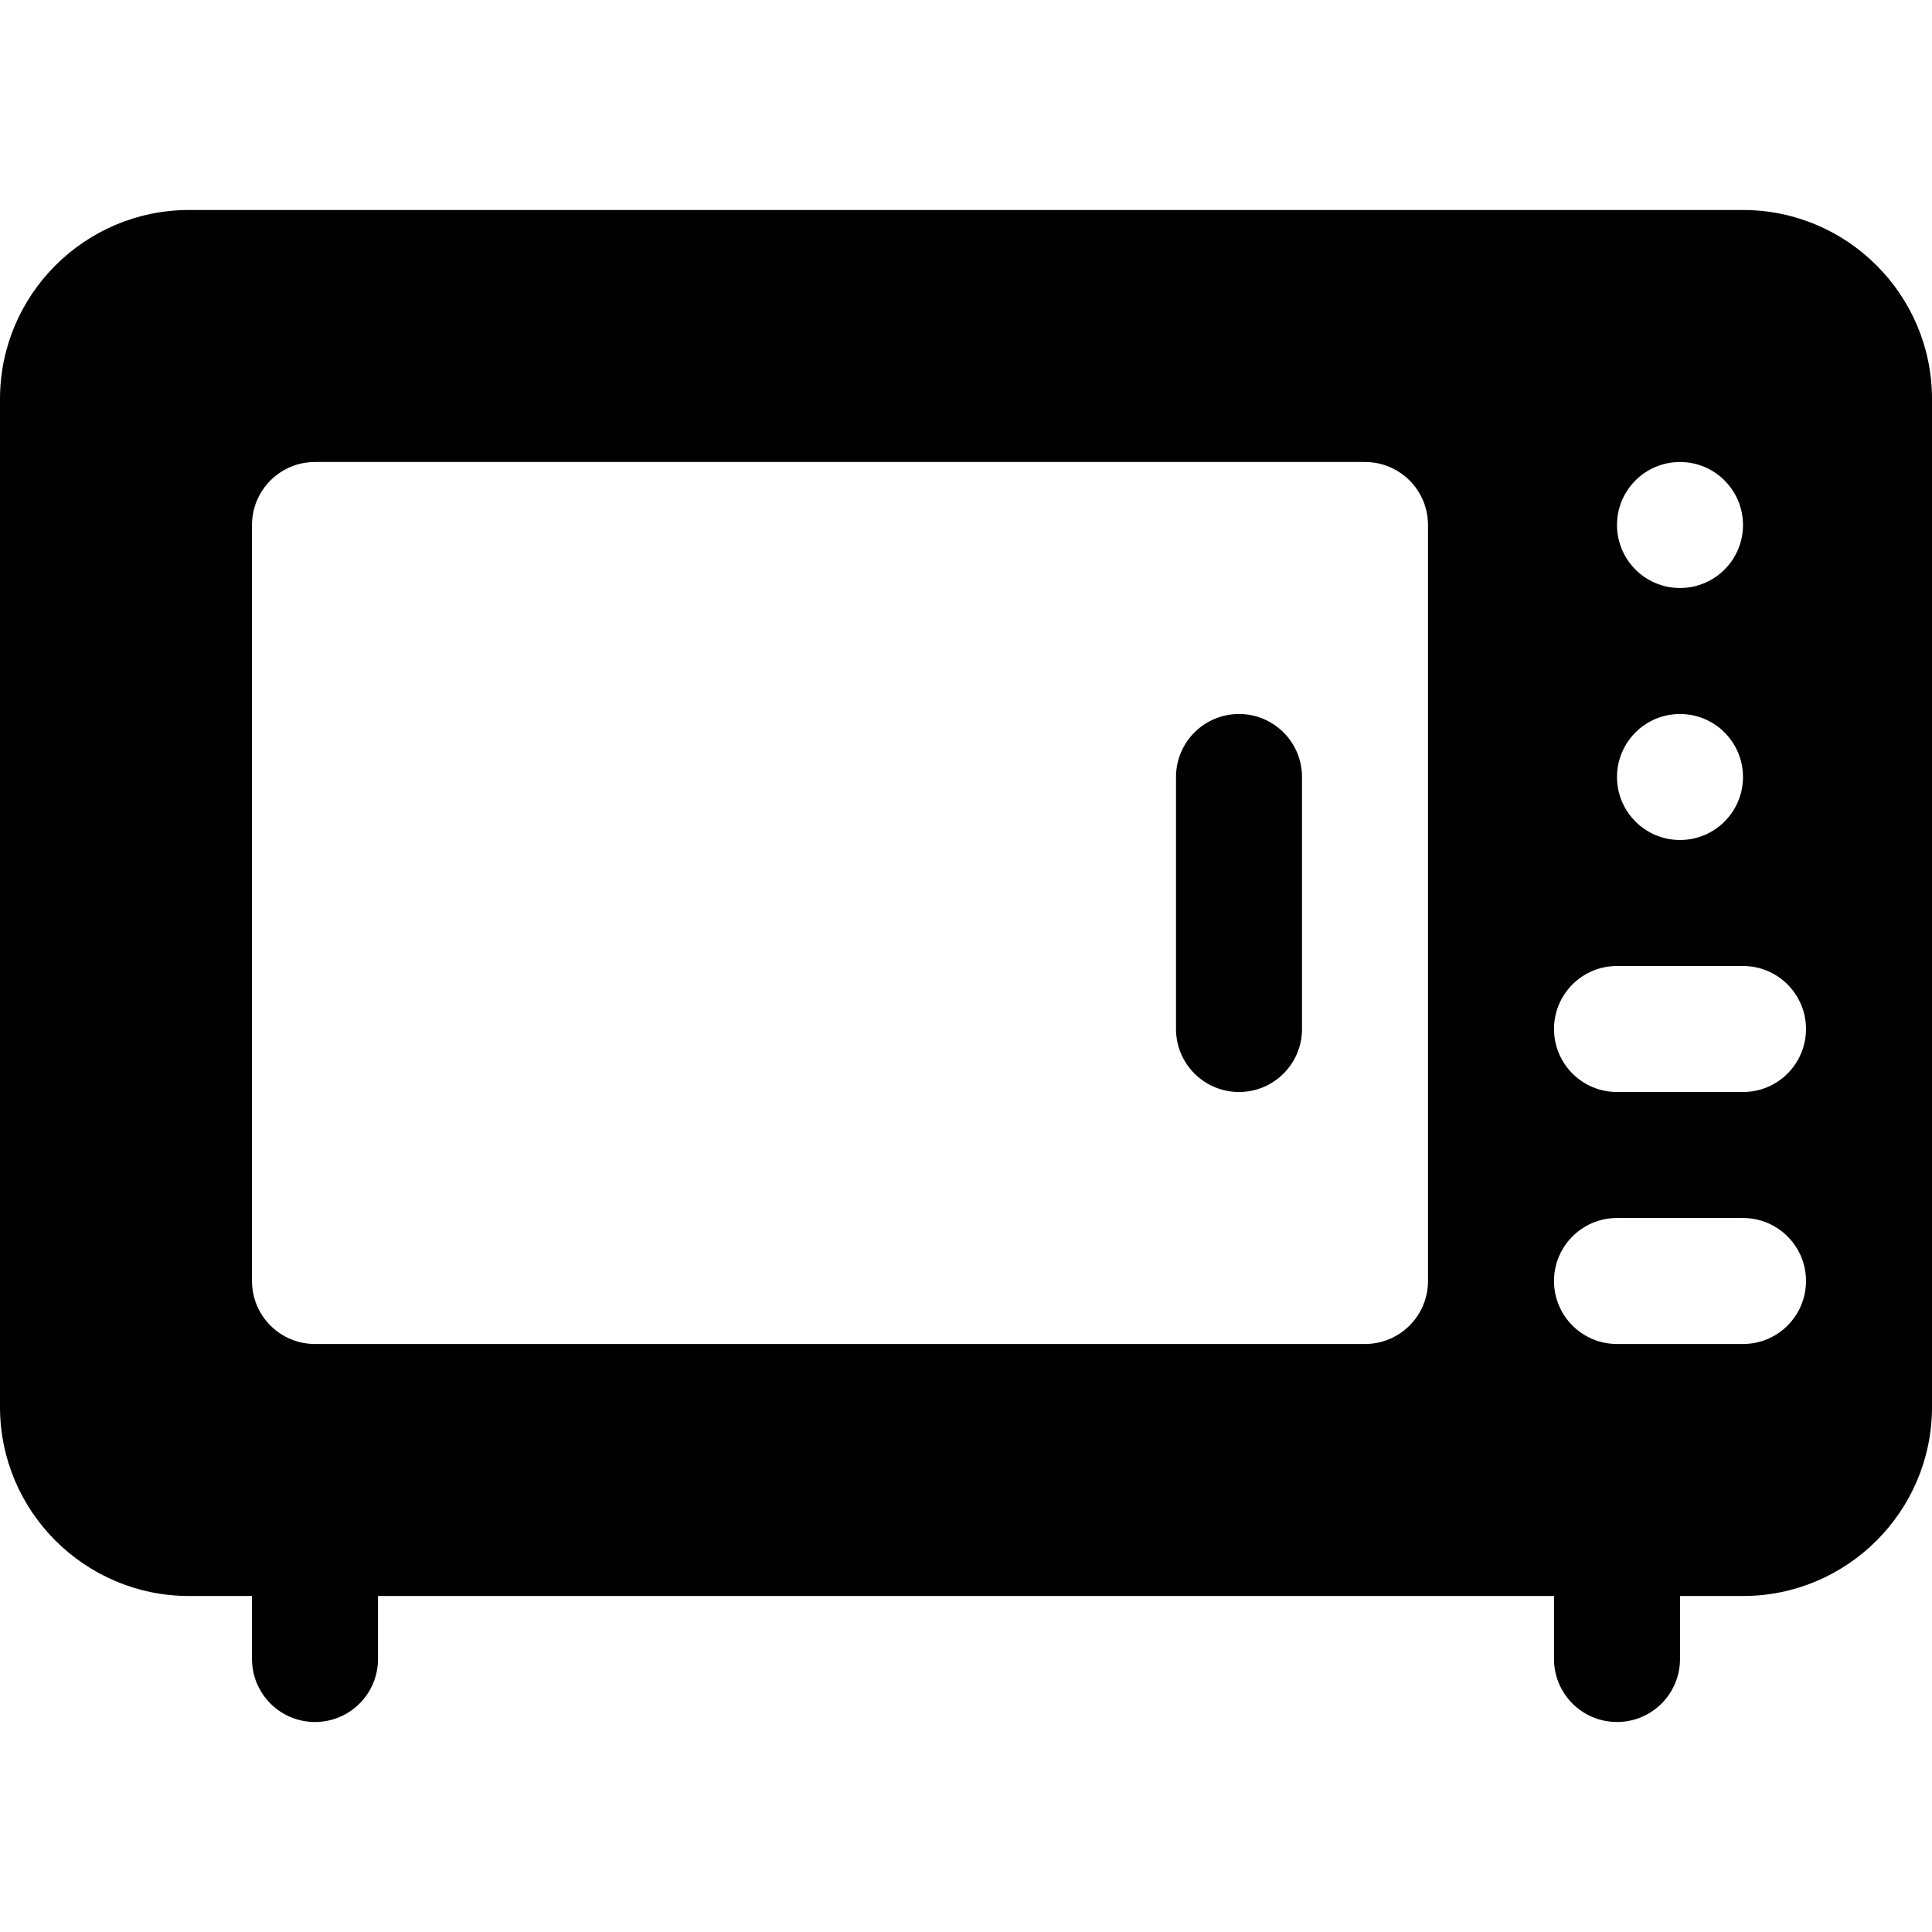 <?xml version="1.0" encoding="iso-8859-1"?>
<!-- Uploaded to: SVG Repo, www.svgrepo.com, Generator: SVG Repo Mixer Tools -->
<svg fill="#000000" height="800px" width="800px" version="1.1" id="Layer_1" xmlns="http://www.w3.org/2000/svg" xmlns:xlink="http://www.w3.org/1999/xlink" 
	 viewBox="0 0 512 512" xml:space="preserve">
<g>
	<g>
		<path d="M461.913,55.652H50.087C22.468,55.652,0,78.12,0,105.739v267.13c0,27.619,22.468,50.087,50.087,50.087h16.696v16.696
			c0,9.223,7.473,16.696,16.696,16.696s16.696-7.473,16.696-16.696v-16.696h311.652v16.696c0,9.223,7.473,16.696,16.696,16.696
			c9.223,0,16.696-7.473,16.696-16.696v-16.696h16.696c27.619,0,50.087-22.468,50.087-50.087v-267.13
			C512,78.12,489.532,55.652,461.913,55.652z M378.435,339.478c0,9.223-7.473,16.696-16.696,16.696H83.478
			c-9.223,0-16.696-7.473-16.696-16.696V139.13c0-9.223,7.473-16.696,16.696-16.696h278.261c9.223,0,16.696,7.473,16.696,16.696
			V339.478z M445.217,122.435c9.22,0,16.696,7.475,16.696,16.696s-7.475,16.696-16.696,16.696c-9.22,0-16.696-7.475-16.696-16.696
			S435.997,122.435,445.217,122.435z M445.217,189.217c9.22,0,16.696,7.475,16.696,16.696c0,9.22-7.475,16.696-16.696,16.696
			c-9.22,0-16.696-7.475-16.696-16.696C428.522,196.693,435.997,189.217,445.217,189.217z M461.913,356.174h-33.391
			c-9.223,0-16.696-7.473-16.696-16.696c0-9.223,7.473-16.696,16.696-16.696h33.391c9.223,0,16.696,7.473,16.696,16.696
			C478.609,348.701,471.136,356.174,461.913,356.174z M461.913,289.391h-33.391c-9.223,0-16.696-7.473-16.696-16.696
			c0-9.223,7.473-16.696,16.696-16.696h33.391c9.223,0,16.696,7.473,16.696,16.696C478.609,281.918,471.136,289.391,461.913,289.391
			z"/>
	</g>
</g>
<g>
	<g>
		<path d="M328.348,189.217c-9.22,0-16.696,7.475-16.696,16.696v66.783c0,9.22,7.475,16.696,16.696,16.696
			s16.696-7.475,16.696-16.696v-66.783C345.043,196.693,337.568,189.217,328.348,189.217z"/>
	</g>
</g>
</svg>